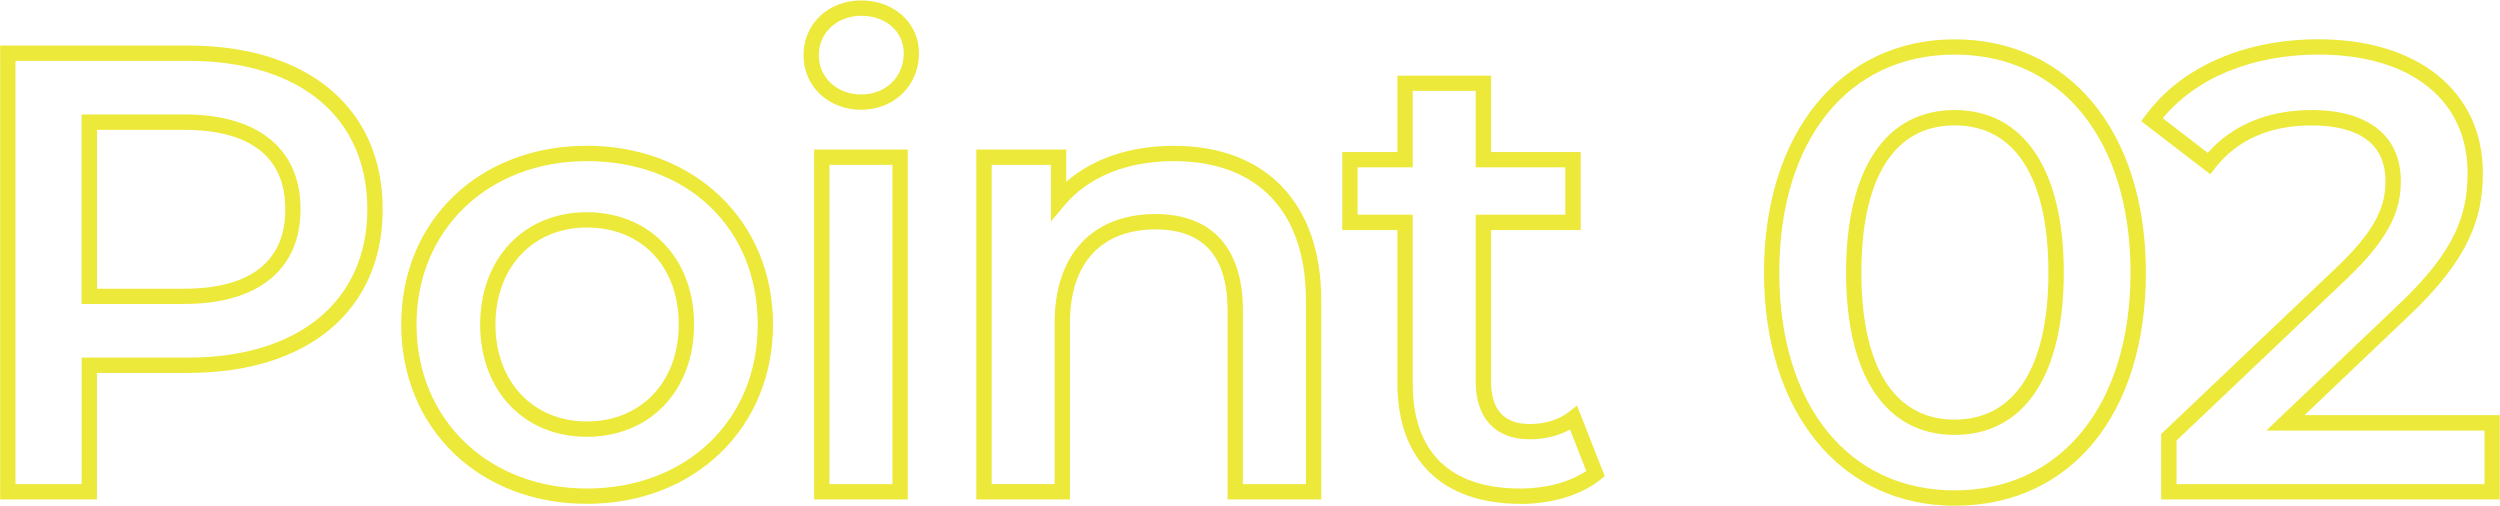 <?xml version="1.0" encoding="UTF-8"?><svg id="_レイヤー_1" xmlns="http://www.w3.org/2000/svg" viewBox="0 0 462.05 93.54"><defs><style>.cls-1{fill:#ece93a;}</style></defs><path class="cls-1" d="m17.92,92.31H.03V8.42h34.77c22.16,0,35.93,11.59,35.93,30.25s-13.77,30.25-35.93,30.25h-16.88v23.39Zm-15.05-2.83h12.22v-23.39h19.71c20.41,0,33.09-10.51,33.09-27.42s-12.37-27.42-33.09-27.42H2.86v78.22Zm31.24-33.29H15.08V21.15h19.02c13.63,0,21.45,6.38,21.45,17.51s-7.82,17.51-21.45,17.51Zm-16.18-2.83h16.18c8.49,0,18.62-2.55,18.62-14.68s-10.12-14.68-18.62-14.68h-16.18v29.36Z"/><path class="cls-1" d="m108.45,93.12c-19.88,0-34.3-13.94-34.3-33.15s14.43-33.03,34.3-33.03,34.42,13.89,34.42,33.03-14.48,33.15-34.42,33.15Zm0-63.34c-18.23,0-31.47,12.7-31.47,30.2s13.23,30.31,31.47,30.31,31.59-12.46,31.59-30.31-12.99-30.2-31.59-30.2Zm0,50.95c-11.61,0-19.71-8.53-19.71-20.75s8.11-20.76,19.71-20.76,19.83,8.54,19.83,20.76-8.15,20.75-19.83,20.75Zm0-38.68c-9.94,0-16.88,7.37-16.88,17.92s6.94,17.92,16.88,17.92,16.99-7.2,16.99-17.92-6.83-17.92-16.99-17.92Z"/><path class="cls-1" d="m167.77,92.31h-17.31V27.64h17.31v64.67Zm-14.47-2.83h11.64V30.47h-11.64v59Zm5.88-69.19c-6.09,0-10.68-4.34-10.68-10.1S153.08.08,159.17.08s10.68,4.19,10.68,9.75c0,5.96-4.59,10.45-10.68,10.45Zm0-17.37c-4.47,0-7.85,3.12-7.85,7.27s3.37,7.27,7.85,7.27,7.85-3.2,7.85-7.62c0-4.01-3.3-6.92-7.85-6.92Z"/><path class="cls-1" d="m244.19,92.31h-17.31v-35c0-9.89-4.47-14.91-13.29-14.91-10.06,0-15.84,6.28-15.84,17.23v32.68h-17.31V27.64h16.62v5.95c4.95-4.31,11.87-6.64,19.89-6.64,17.06,0,27.24,10.66,27.24,28.51v36.85Zm-14.47-2.83h11.64v-34.02c0-16.32-8.9-25.68-24.41-25.68-8.63,0-15.81,2.9-20.22,8.18l-2.5,2.99v-10.48h-10.95v59h11.64v-29.85c0-12.56,6.98-20.06,18.67-20.06,10.4,0,16.12,6.3,16.12,17.74v32.17Z"/><path class="cls-1" d="m280.99,93.12c-14.44,0-22.72-8.11-22.72-22.26v-28.34h-10.19v-14.41h10.19v-14.13h17.31v14.13h16.56v14.41h-16.56v28c0,5.21,2.41,7.85,7.15,7.85,2.83,0,5.4-.8,7.23-2.24l1.5-1.18,5.13,13.06-.82.65c-3.56,2.85-8.95,4.48-14.78,4.48Zm-30.08-53.44h10.19v31.18c0,12.71,6.88,19.43,19.89,19.43,4.75,0,9.12-1.17,12.18-3.25l-3.01-7.66c-2.11,1.19-4.64,1.81-7.43,1.81-6.35,0-9.99-3.89-9.99-10.68v-30.83h16.56v-8.75h-16.56v-14.13h-11.64v14.13h-10.19v8.75Z"/><path class="cls-1" d="m361.25,93.47c-21.07,0-35.23-17.32-35.23-43.1s14.16-43.1,35.23-43.1,35.35,16.92,35.35,43.1-13.87,43.1-35.35,43.1Zm0-83.38c-19.68,0-32.4,15.81-32.4,40.27s12.72,40.27,32.4,40.27,32.51-15.81,32.51-40.27-12.76-40.27-32.51-40.27Zm0,70.29c-12.75,0-20.06-10.94-20.06-30.02s7.31-30.02,20.06-30.02,20.18,10.94,20.18,30.02-7.35,30.02-20.18,30.02Zm0-57.21c-11.11,0-17.23,9.66-17.23,27.19s6.12,27.19,17.23,27.19,17.34-9.66,17.34-27.19-6.16-27.19-17.34-27.19Z"/><path class="cls-1" d="m462.02,92.31h-62.59v-12.1l32.63-30.99c7.32-7,8.82-11.36,8.82-15.76,0-8.5-7.42-10.28-13.64-10.28-7.77,0-13.78,2.66-17.87,7.91l-.87,1.11-12.76-9.81.83-1.12c6.58-8.9,18.23-14.01,31.94-14.01,18.45,0,30.37,9.69,30.37,24.69,0,8.17-2.36,15.82-13.88,26.62l-19.08,18.16h36.09v15.57Zm-59.75-2.83h56.92v-9.9h-40.34l24.22-23.06c10.82-10.15,12.99-16.92,12.99-24.57,0-13.48-10.55-21.86-27.53-21.86-12.22,0-22.63,4.27-28.81,11.76l8.32,6.4c4.58-5.18,11.19-7.91,19.21-7.91,10.47,0,16.47,4.78,16.47,13.11,0,4.44-1.18,9.67-9.7,17.81l-31.75,30.16v8.05Z"/></svg>